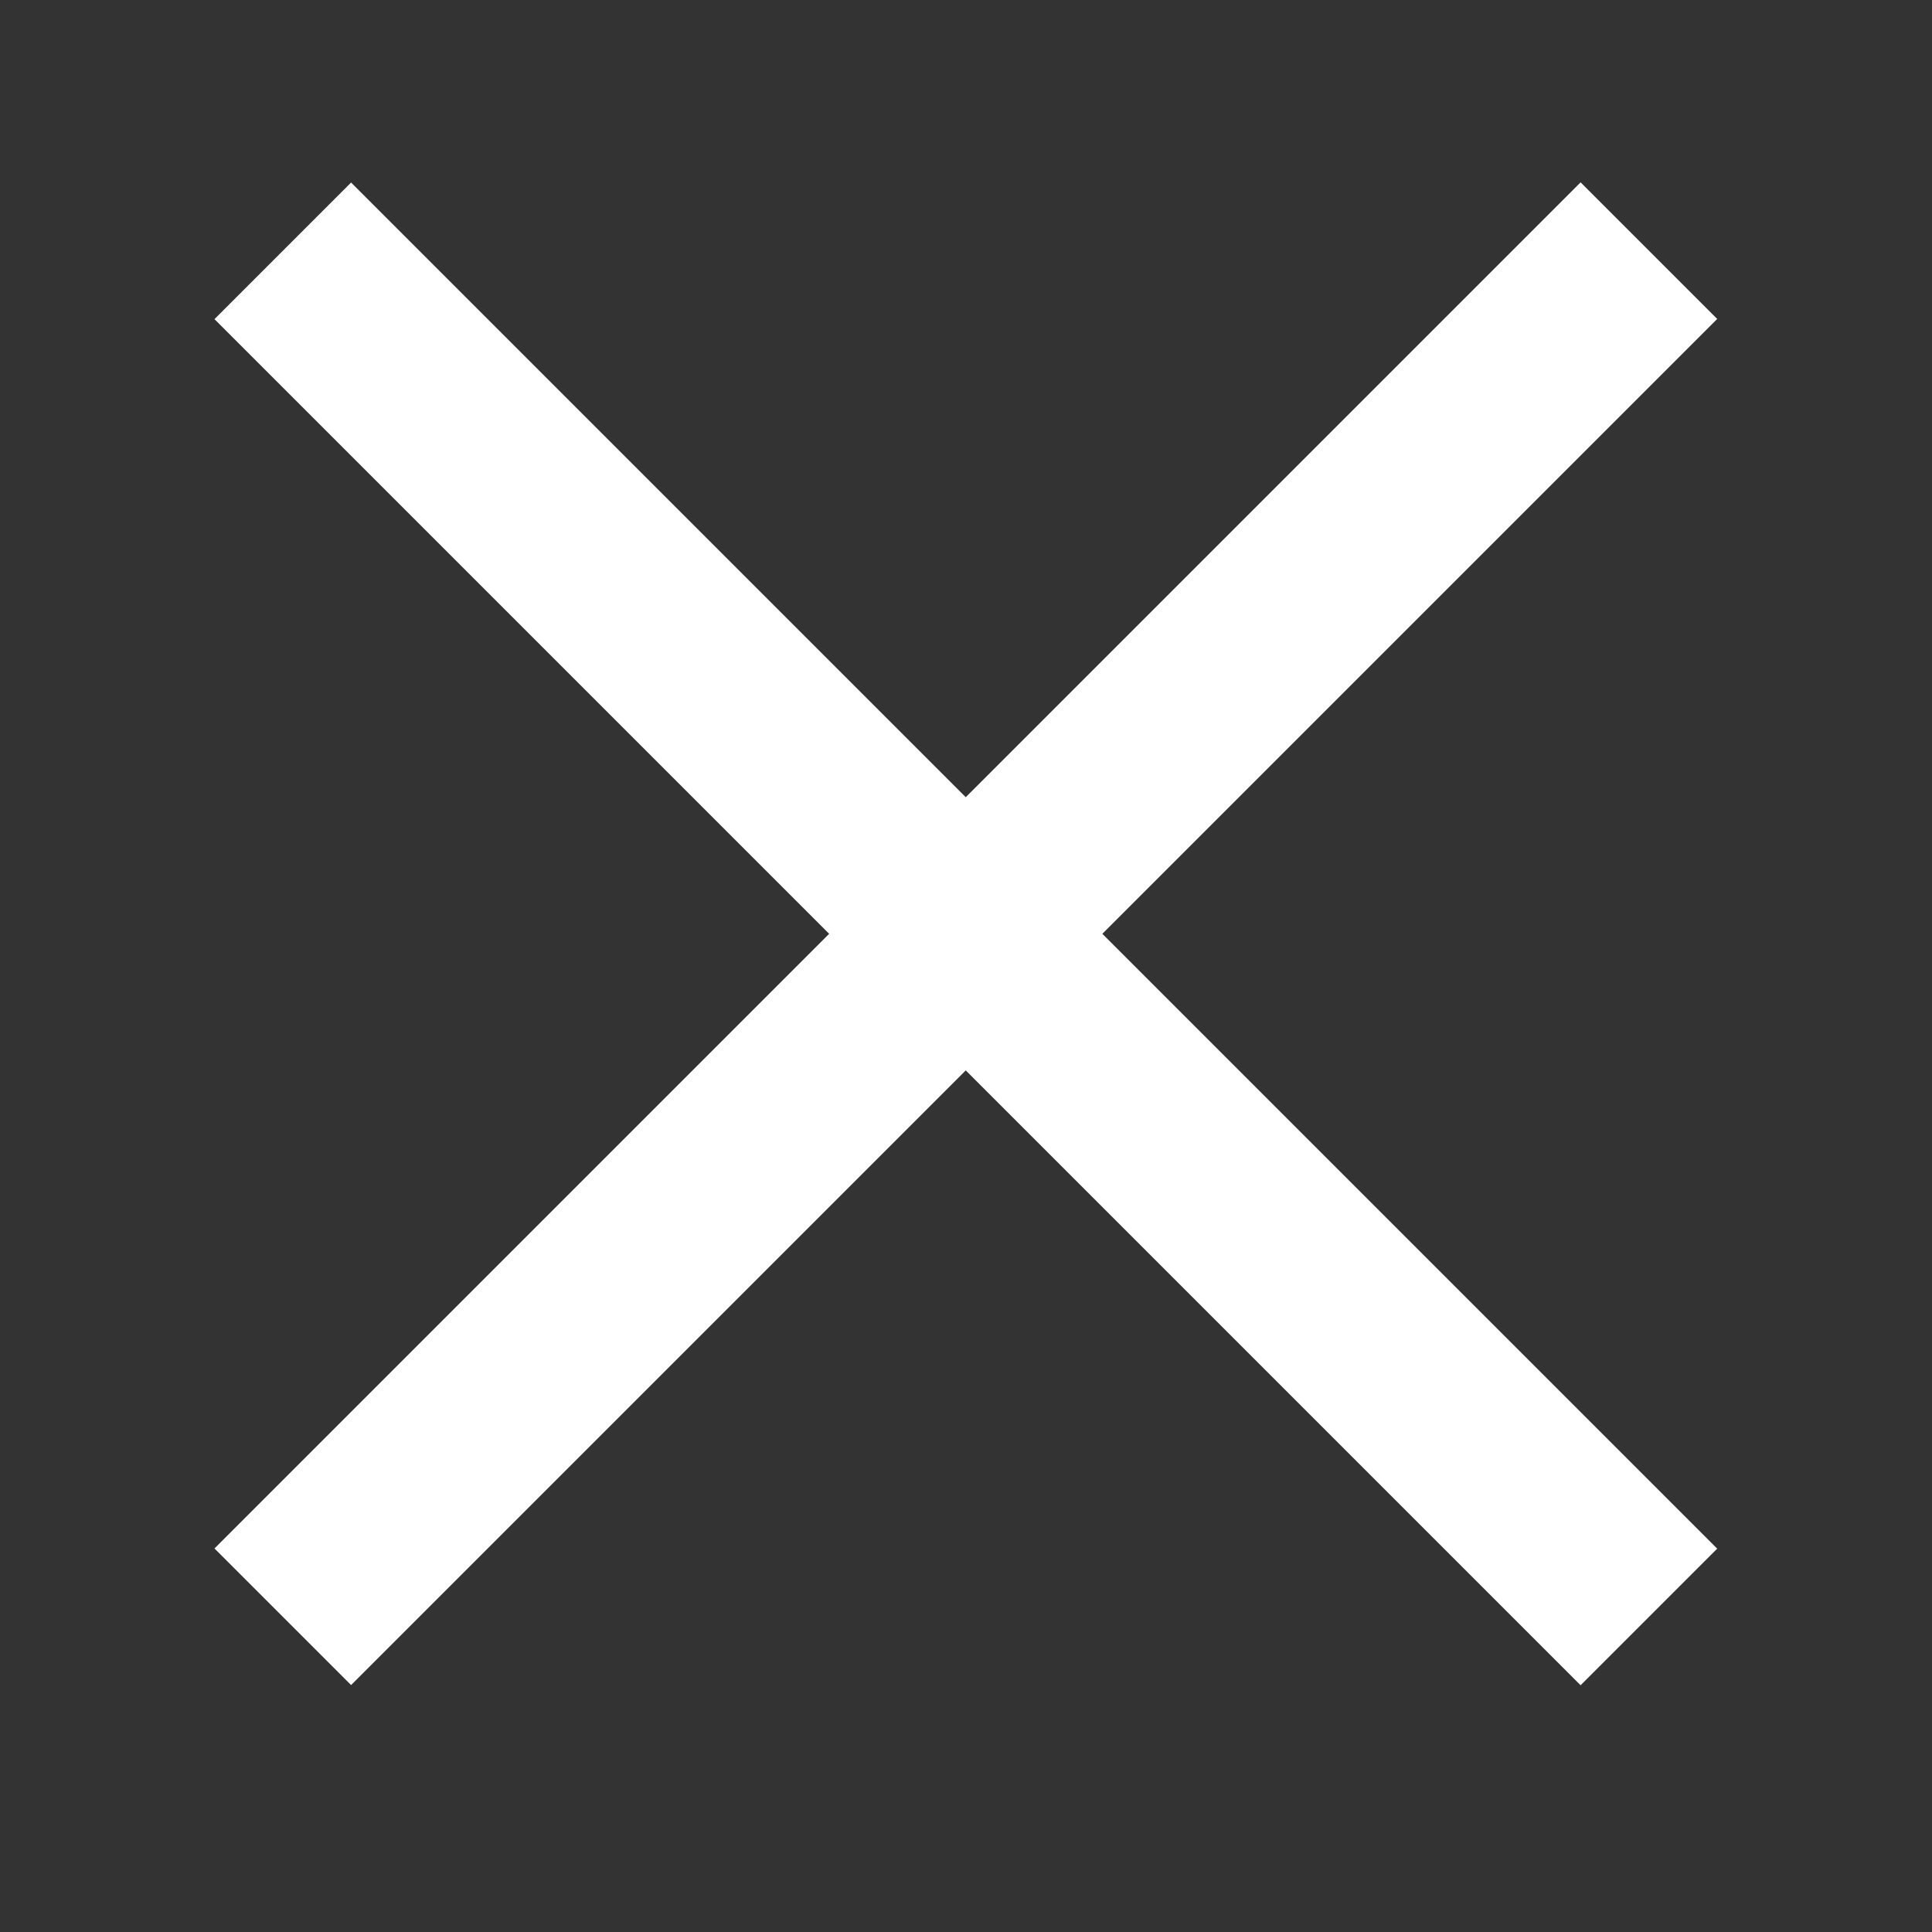 <?xml version="1.0" encoding="UTF-8"?> <svg xmlns="http://www.w3.org/2000/svg" width="30" height="30" viewBox="0 0 30 30" fill="none"><rect x="0" y="0" width="30" height="30" fill="#333333" stroke="none"/><path d="M4.391 3.895L25.604 25.108" stroke="white" stroke-width="3"></path><path d="M4.391 25.105L25.604 3.892" stroke="white" stroke-width="3"></path></svg> 